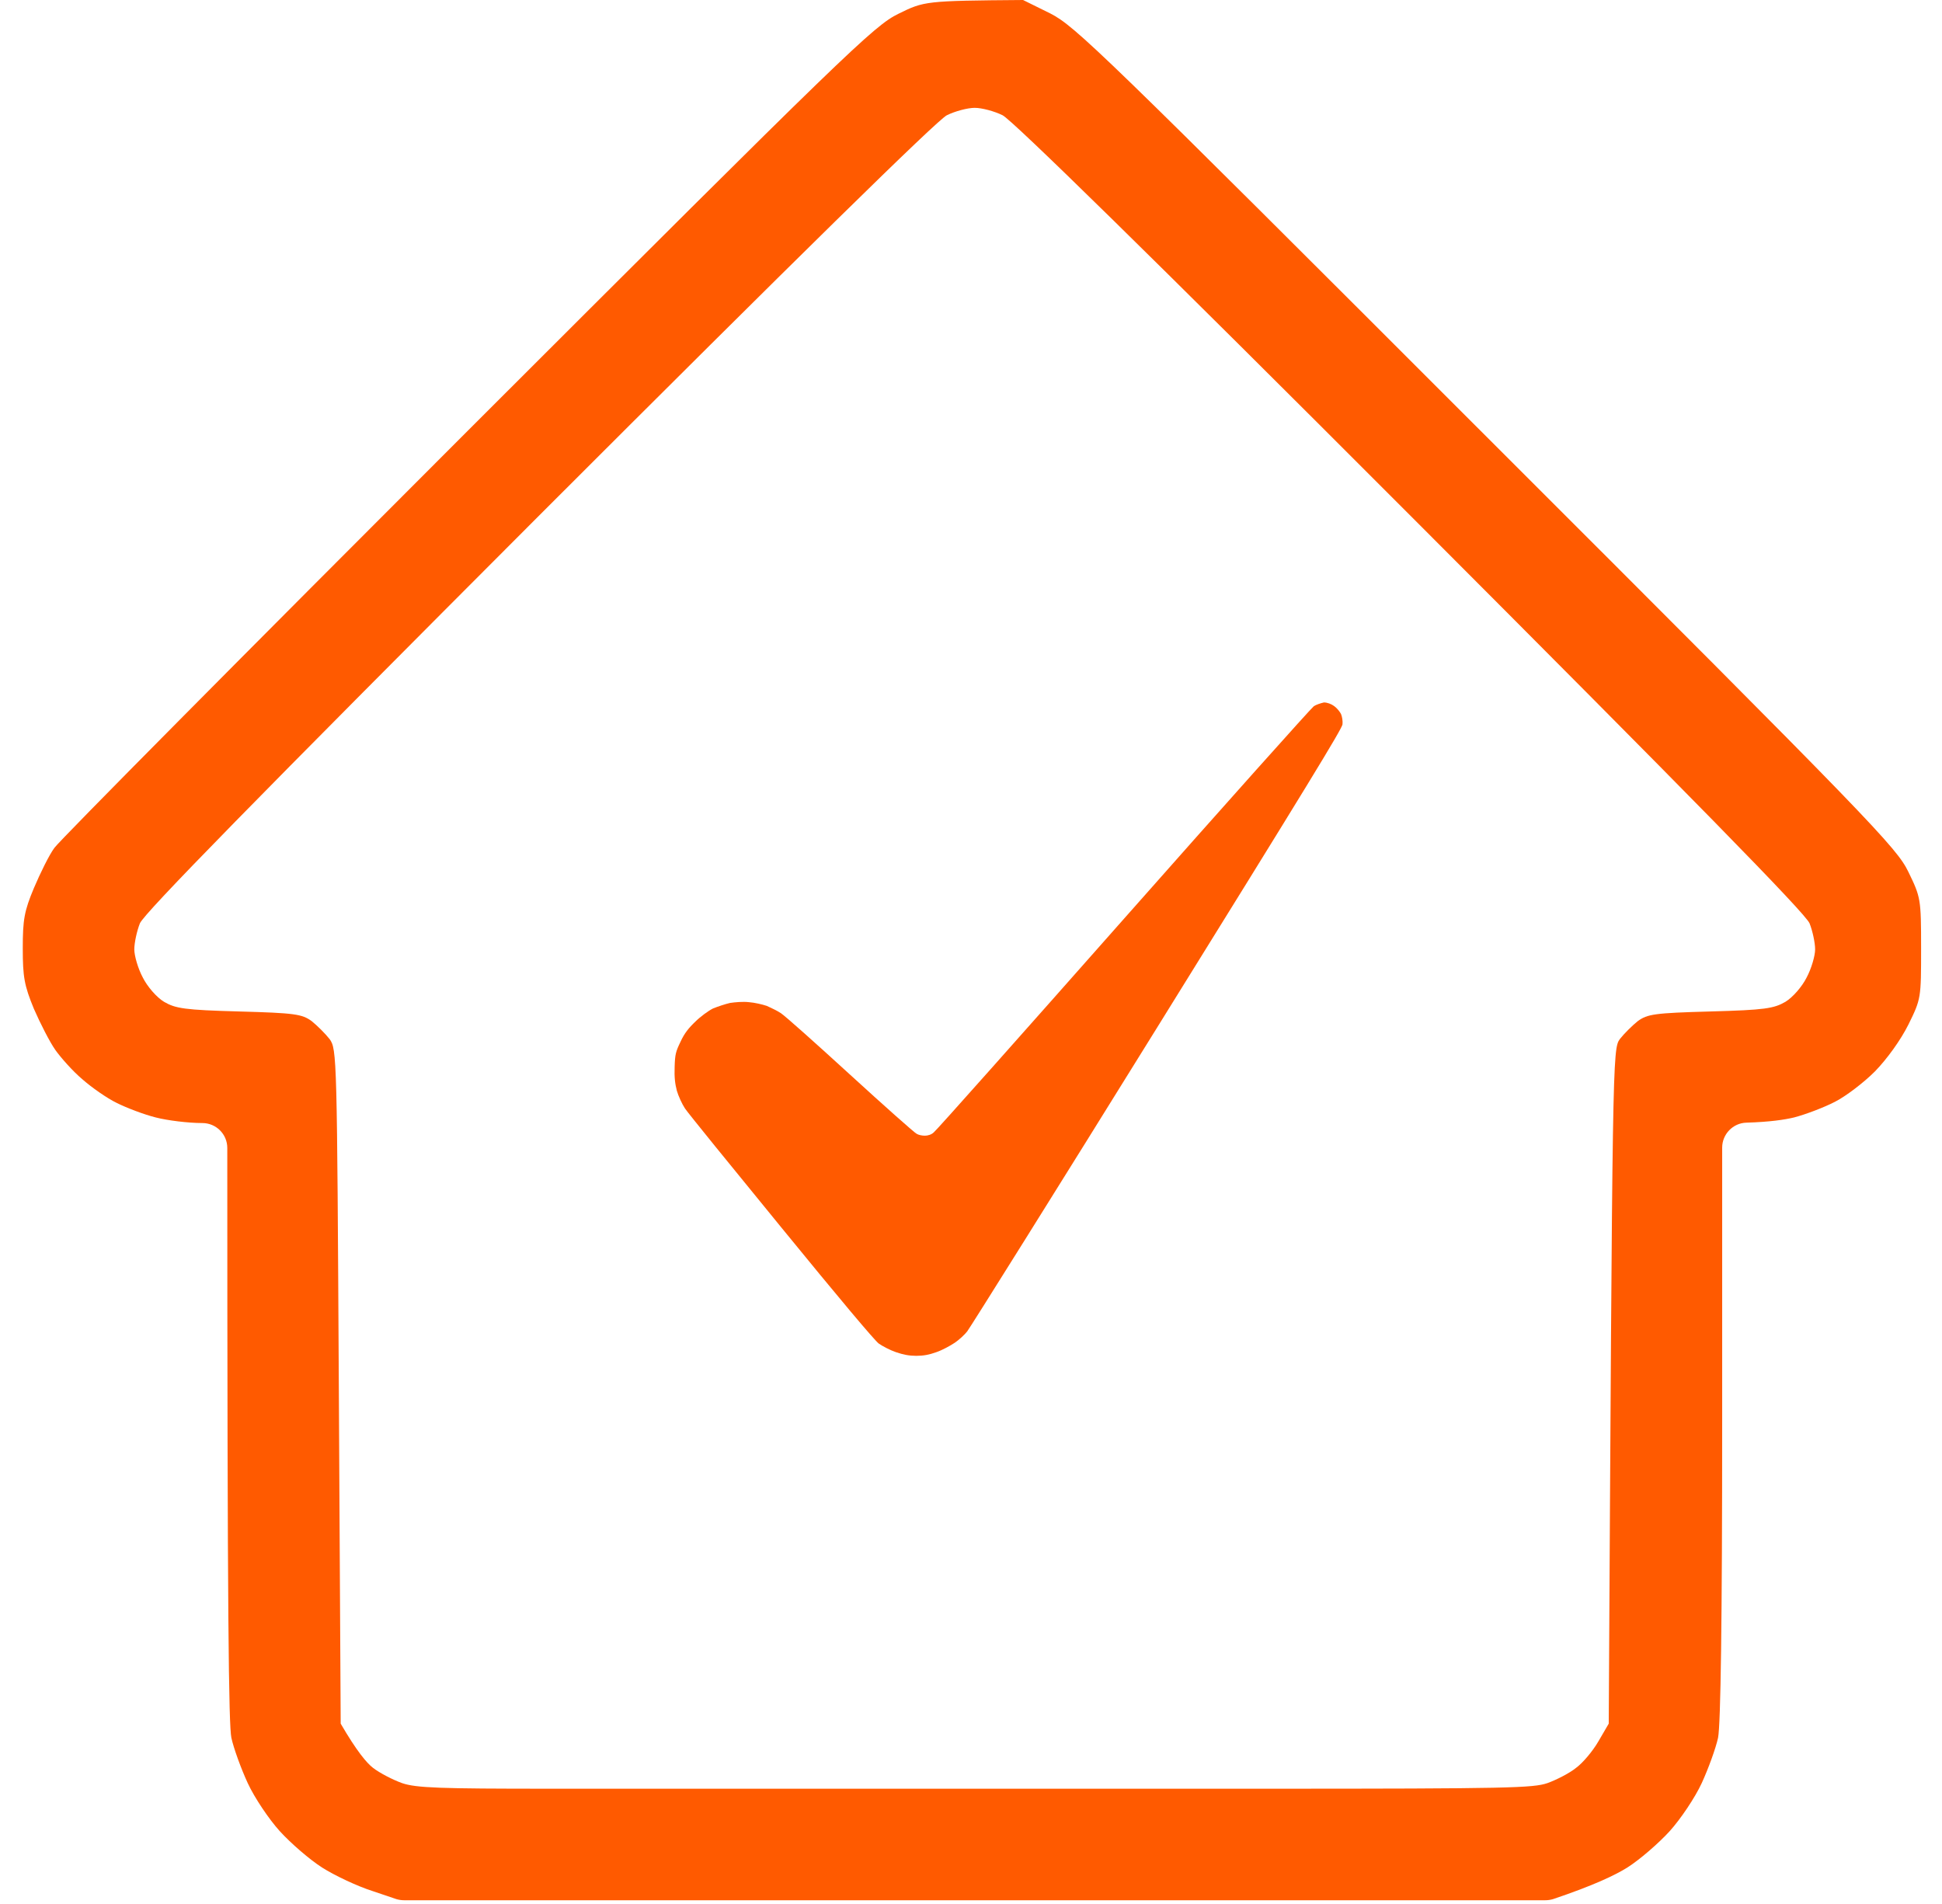 <svg width="51" height="50" viewBox="0 0 51 50" fill="none" xmlns="http://www.w3.org/2000/svg">
<g clip-path="url(#clip0_106_46)">
<path fill-rule="evenodd" clip-rule="evenodd" d="M10.617 49.902C10.549 49.902 10.48 49.893 10.412 49.873L9.777 49.658C9.377 49.531 8.781 49.248 8.459 49.043C8.137 48.838 7.639 48.408 7.346 48.086C7.062 47.773 6.682 47.207 6.506 46.826C6.33 46.445 6.135 45.908 6.076 45.635C6.008 45.293 5.969 42.685 5.969 30.146C5.969 29.785 5.676 29.492 5.314 29.492C4.943 29.492 4.396 29.424 4.094 29.346C3.781 29.268 3.322 29.092 3.068 28.965C2.805 28.838 2.404 28.555 2.16 28.34C1.916 28.135 1.604 27.783 1.457 27.578C1.311 27.373 1.057 26.875 0.891 26.494C0.637 25.879 0.598 25.654 0.598 24.902C0.598 24.15 0.637 23.926 0.891 23.32C1.057 22.93 1.291 22.451 1.428 22.266C1.555 22.08 6.447 17.148 12.287 11.309C22.238 1.367 22.951 0.674 23.596 0.361C24.27 0.029 24.299 0.02 26.867 0L27.58 0.352C28.244 0.693 28.869 1.299 39.035 11.465C49.221 21.641 49.807 22.256 50.119 22.9C50.441 23.564 50.451 23.604 50.451 24.902C50.451 26.211 50.451 26.23 50.119 26.904C49.914 27.314 49.562 27.803 49.24 28.135C48.938 28.438 48.459 28.799 48.185 28.936C47.902 29.082 47.414 29.268 47.111 29.346C46.867 29.404 46.486 29.463 45.861 29.482C45.51 29.492 45.227 29.785 45.227 30.137V37.305C45.227 42.598 45.188 45.283 45.119 45.635C45.06 45.908 44.865 46.445 44.69 46.826C44.514 47.207 44.133 47.773 43.85 48.086C43.557 48.408 43.059 48.838 42.736 49.043C42.424 49.238 41.857 49.512 40.783 49.873C40.715 49.893 40.647 49.902 40.578 49.902M33.312 46.973C39.641 46.973 40.266 46.953 40.637 46.826C40.881 46.738 41.223 46.562 41.389 46.426C41.565 46.299 41.828 45.986 41.975 45.732L42.248 45.264C42.346 27.744 42.346 27.549 42.541 27.285C42.648 27.148 42.863 26.934 43.01 26.816C43.264 26.631 43.449 26.602 44.914 26.562C46.35 26.523 46.584 26.484 46.887 26.309C47.082 26.191 47.326 25.908 47.443 25.674C47.57 25.439 47.668 25.098 47.668 24.932C47.668 24.756 47.6 24.443 47.522 24.248C47.414 23.984 44.426 20.938 37.043 13.545C30.227 6.719 26.584 3.154 26.33 3.027C26.115 2.92 25.783 2.832 25.598 2.832C25.412 2.832 25.08 2.92 24.865 3.027C24.611 3.154 20.9 6.797 14.152 13.545C6.77 20.938 3.781 23.984 3.674 24.248C3.596 24.443 3.527 24.756 3.527 24.932C3.527 25.098 3.625 25.439 3.752 25.674C3.869 25.908 4.113 26.191 4.309 26.309C4.611 26.484 4.846 26.523 6.281 26.562C7.746 26.602 7.932 26.631 8.186 26.816C8.332 26.934 8.547 27.148 8.654 27.285C8.85 27.549 8.85 27.744 8.898 36.406L8.947 45.264C9.367 45.986 9.631 46.299 9.797 46.426C9.973 46.562 10.315 46.738 10.559 46.826C10.93 46.953 11.555 46.973 14.435 46.973H17.883" fill="#FF5A00"/>
<path d="M34.504 18.545C34.445 18.584 32.199 21.094 29.514 24.131C26.828 27.168 24.582 29.697 24.523 29.736C24.465 29.795 24.367 29.824 24.289 29.824C24.211 29.824 24.123 29.805 24.074 29.775C24.025 29.756 23.234 29.053 22.326 28.223C21.418 27.393 20.598 26.66 20.5 26.602C20.412 26.543 20.246 26.465 20.139 26.416C20.021 26.377 19.816 26.328 19.67 26.318C19.514 26.299 19.309 26.318 19.172 26.338C19.045 26.367 18.84 26.436 18.723 26.484C18.605 26.543 18.391 26.699 18.264 26.826C18.088 26.992 17.971 27.139 17.873 27.354C17.746 27.617 17.727 27.686 17.717 28.018C17.707 28.291 17.727 28.457 17.775 28.643C17.814 28.779 17.912 28.994 17.99 29.111C18.068 29.229 19.211 30.635 20.52 32.236C22.043 34.102 22.971 35.205 23.078 35.283C23.176 35.352 23.381 35.459 23.527 35.508C23.723 35.576 23.879 35.605 24.064 35.605C24.25 35.605 24.406 35.576 24.592 35.508C24.738 35.459 24.953 35.342 25.07 35.264C25.188 35.185 25.334 35.049 25.402 34.961C25.471 34.873 27.717 31.289 30.383 26.992C34.348 20.605 35.236 19.15 35.256 19.023C35.266 18.936 35.246 18.818 35.217 18.75C35.188 18.691 35.109 18.594 35.041 18.545C34.963 18.486 34.855 18.447 34.768 18.447C34.68 18.467 34.562 18.506 34.504 18.545Z" fill="#FF5A00"/>
</g>
<defs>
<clipPath id="clip0_106_46">
<rect width="50" height="50" fill="white" transform="translate(0.5)"/>
</clipPath>
</defs>
</svg>
